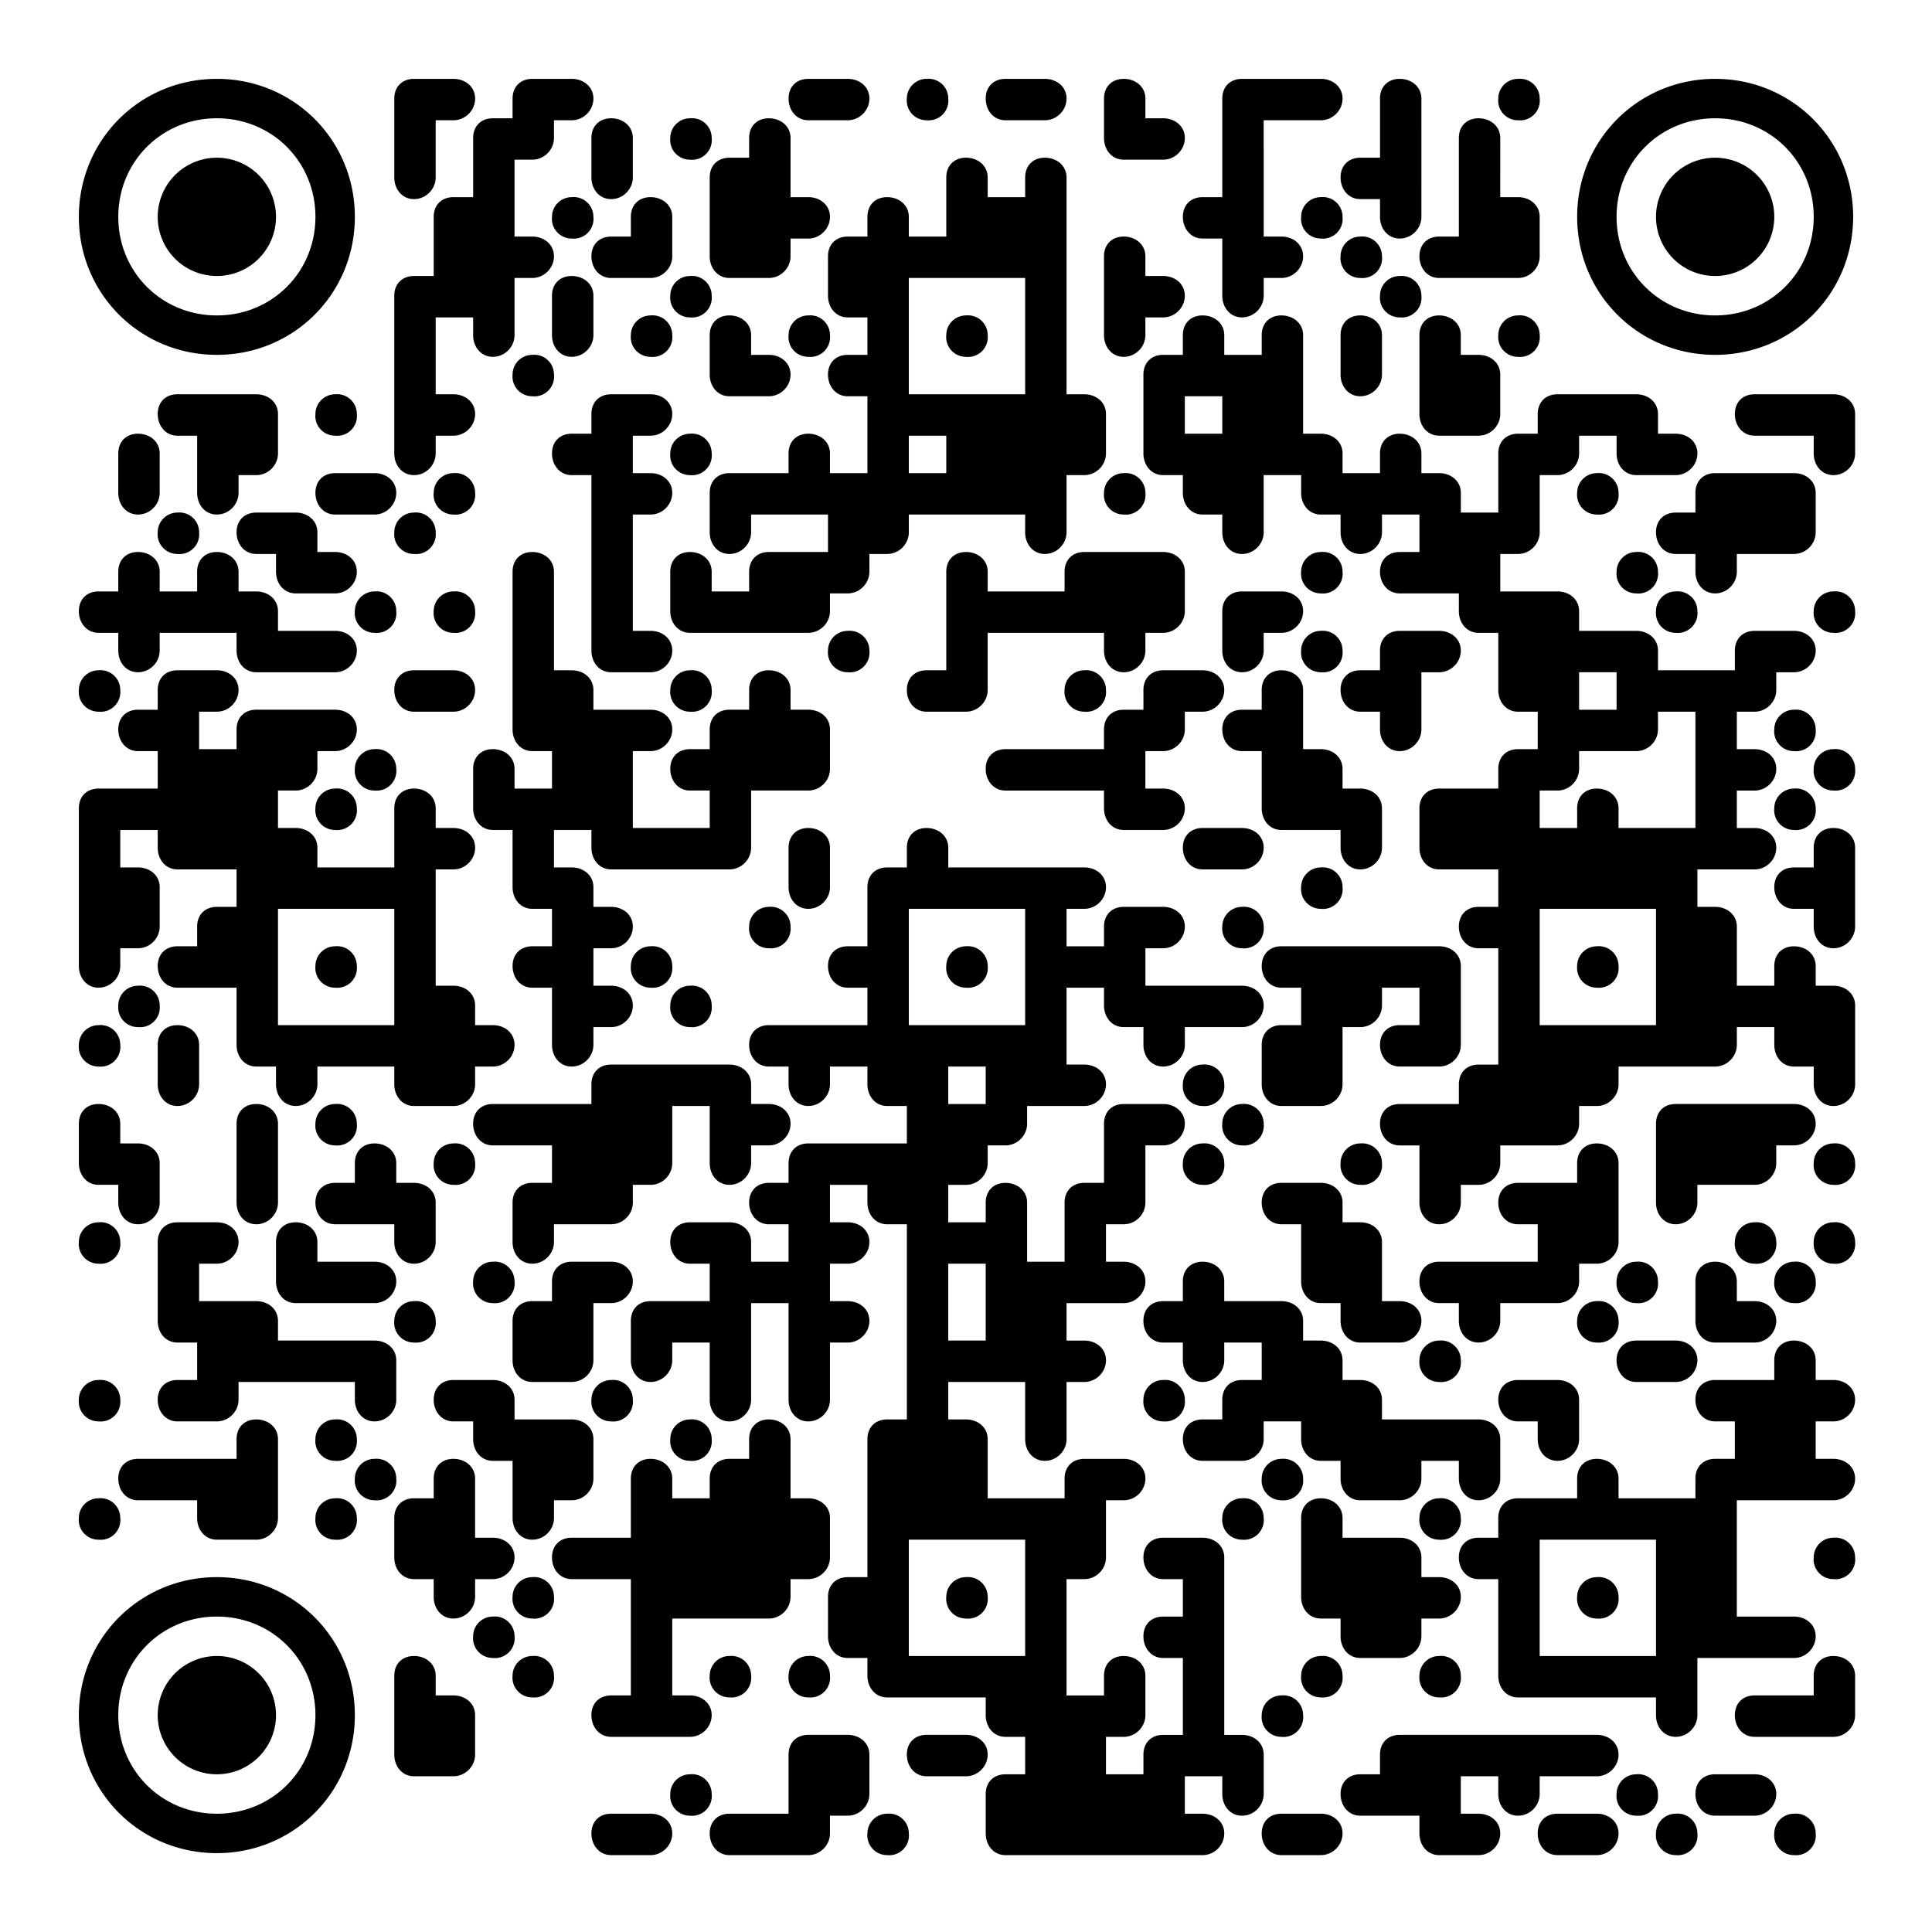 <svg xmlns="http://www.w3.org/2000/svg" xml:space="preserve" viewBox="0 0 980 980"><path d="M110 40c-39 0-70 31-70 70s31 70 70 70 70-31 70-70-31-70-70-70zm100 0c-6 0-10 4-10 10v40c0 6 4 11 10 11s11-5 11-11V61h9c6 0 11-5 11-11s-5-10-11-10h-20zm60 0c-6 0-10 4-10 10v10h-10c-6 0-10 4-10 10v30h-10c-6 0-10 4-10 10v30h-10c-6 0-10 4-10 10v80c0 6 4 11 10 11s11-5 11-11v-9h9c6 0 11-5 11-11s-5-10-11-10h-9v-39h19v9c0 6 4 11 10 11s11-5 11-11v-29h9c6 0 11-5 11-11s-5-10-11-10h-9V81h9c6 0 11-5 11-11v-9h9c6 0 11-5 11-11s-5-10-11-10h-20zm140 0c-6 0-10 4-10 10s4 11 10 11h20c6 0 11-5 11-11s-5-10-11-10h-20zm60 0a10 10 0 0 0-10 10 10 10 0 0 0 10 11 10 10 0 0 0 11-11 10 10 0 0 0-11-10zm40 0c-6 0-10 4-10 10s4 11 10 11h20c6 0 11-5 11-11s-5-10-11-10h-20zm60 0c-6 0-10 4-10 10v20c0 6 4 11 10 11h20c6 0 11-5 11-11s-5-10-11-10h-9V50c0-6-5-10-11-10zm60 0c-6 0-10 4-10 10v50h-10c-6 0-10 4-10 10s4 11 10 11h10v29c0 6 4 11 10 11s11-5 11-11v-9h9c6 0 11-5 11-11s-5-10-11-10h-9V61h29c6 0 11-5 11-11s-5-10-11-10h-40zm80 0c-6 0-10 4-10 10v30h-10c-6 0-10 4-10 10s4 11 10 11h10v9c0 6 4 11 10 11s11-5 11-11V50c0-6-5-10-11-10zm60 0a10 10 0 0 0-10 10 10 10 0 0 0 10 11 10 10 0 0 0 11-11 10 10 0 0 0-11-10zm100 0c-39 0-70 31-70 70s31 70 70 70 70-31 70-70-31-70-70-70zM110 60c28 0 50 22 50 50s-22 50-50 50-50-22-50-50 22-50 50-50zm200 0c-6 0-10 4-10 10v20c0 6 4 11 10 11s11-5 11-11V70c0-6-5-10-11-10zm40 0a10 10 0 0 0-10 10 10 10 0 0 0 10 11 10 10 0 0 0 11-11 10 10 0 0 0-11-10zm40 0c-6 0-10 4-10 10v10h-10c-6 0-10 4-10 10v40c0 6 4 11 10 11h20c6 0 11-5 11-11v-9h9c6 0 11-5 11-11s-5-10-11-10h-9V70c0-6-5-10-11-10zm360 0c-6 0-10 4-10 10v50h-10c-6 0-10 4-10 10s4 11 10 11h40c6 0 11-5 11-11v-20c0-6-5-10-11-10h-9V70c0-6-5-10-11-10zm120 0c28 0 50 22 50 50s-22 50-50 50-50-22-50-50 22-50 50-50zM110 80a30 30 0 0 0-30 30 30 30 0 0 0 30 30 30 30 0 0 0 30-30 30 30 0 0 0-30-30zm380 0c-6 0-10 4-10 10v30h-19v-10c0-6-5-10-11-10s-10 4-10 10v10h-10c-6 0-10 4-10 10v20c0 6 4 11 10 11h10v19h-10c-6 0-10 4-10 10s4 11 10 11h10v39h-19v-10c0-6-5-10-11-10s-10 4-10 10v10h-30c-6 0-10 4-10 10v20c0 6 4 11 10 11s11-5 11-11v-9h39v19h-30c-6 0-10 4-10 10v10h-19v-10c0-6-5-10-11-10s-10 4-10 10v20c0 6 4 11 10 11h60c6 0 11-5 11-11v-9h9c6 0 11-5 11-11v-9h9c6 0 11-5 11-11v-9h59v9c0 6 4 11 10 11s11-5 11-11v-29h9c6 0 11-5 11-11v-20c0-6-5-10-11-10h-9V90c0-6-5-10-11-10s-10 4-10 10v10h-19V90c0-6-5-10-11-10zm380 0a30 30 0 0 0-30 30 30 30 0 0 0 30 30 30 30 0 0 0 30-30 30 30 0 0 0-30-30zm-580 20a10 10 0 0 0-10 10 10 10 0 0 0 10 11 10 10 0 0 0 11-11 10 10 0 0 0-11-10zm40 0c-6 0-10 4-10 10v10h-10c-6 0-10 4-10 10s4 11 10 11h20c6 0 11-5 11-11v-20c0-6-5-10-11-10zm340 0a10 10 0 0 0-10 10 10 10 0 0 0 10 11 10 10 0 0 0 11-11 10 10 0 0 0-11-10zm-100 20c-6 0-10 4-10 10v40c0 6 4 11 10 11s11-5 11-11v-9h9c6 0 11-5 11-11s-5-10-11-10h-9v-10c0-6-5-10-11-10zm120 0a10 10 0 0 0-10 10 10 10 0 0 0 10 11 10 10 0 0 0 11-11 10 10 0 0 0-11-10zm-400 20c-6 0-10 4-10 10v20c0 6 4 11 10 11s11-5 11-11v-20c0-6-5-10-11-10zm60 0a10 10 0 0 0-10 10 10 10 0 0 0 10 11 10 10 0 0 0 11-11 10 10 0 0 0-11-10zm360 0a10 10 0 0 0-10 10 10 10 0 0 0 10 11 10 10 0 0 0 11-11 10 10 0 0 0-11-10zm-249 1h59v59h-59v-59zm-131 19a10 10 0 0 0-10 10 10 10 0 0 0 10 11 10 10 0 0 0 11-11 10 10 0 0 0-11-10zm40 0c-6 0-10 4-10 10v20c0 6 4 11 10 11h20c6 0 11-5 11-11s-5-10-11-10h-9v-10c0-6-5-10-11-10zm40 0a10 10 0 0 0-10 10 10 10 0 0 0 10 11 10 10 0 0 0 11-11 10 10 0 0 0-11-10zm80 0a10 10 0 0 0-10 10 10 10 0 0 0 10 11 10 10 0 0 0 11-11 10 10 0 0 0-11-10zm120 0c-6 0-10 4-10 10v10h-10c-6 0-10 4-10 10v40c0 6 4 11 10 11h10v9c0 6 4 11 10 11h10v9c0 6 4 11 10 11s11-5 11-11v-29h19v9c0 6 4 11 10 11h10v9c0 6 4 11 10 11s11-5 11-11v-9h19v19h-10c-6 0-10 4-10 10s4 11 10 11h30v9c0 6 4 11 10 11h10v29c0 6 4 11 10 11h10v19h-10c-6 0-10 4-10 10v10h-30c-6 0-10 4-10 10v20c0 6 4 11 10 11h30v19h-10c-6 0-10 4-10 10s4 11 10 11h10v59h-10c-6 0-10 4-10 10v10h-30c-6 0-10 4-10 10s4 11 10 11h10v29c0 6 4 11 10 11s11-5 11-11v-9h9c6 0 11-5 11-11v-9h29c6 0 11-5 11-11v-9h9c6 0 11-5 11-11v-9h49c6 0 11-5 11-11v-9h19v9c0 6 4 11 10 11h10v9c0 6 4 11 10 11s11-5 11-11v-40c0-6-5-10-11-10h-9v-10c0-6-5-10-11-10s-10 4-10 10v10h-19v-30c0-6-5-10-11-10h-9v-19h29c6 0 11-5 11-11s-5-10-11-10h-9v-19h9c6 0 11-5 11-11s-5-10-11-10h-9v-19h9c6 0 11-5 11-11v-9h9c6 0 11-5 11-11s-5-10-11-10h-20c-6 0-10 4-10 10v10h-39v-10c0-6-5-10-11-10h-29v-10c0-6-5-10-11-10h-29v-19h9c6 0 11-5 11-11v-29h9c6 0 11-5 11-11v-9h19v9c0 6 4 11 10 11h20c6 0 11-5 11-11s-5-10-11-10h-9v-10c0-6-5-10-11-10h-40c-6 0-10 4-10 10v10h-10c-6 0-10 4-10 10v30h-19v-10c0-6-5-10-11-10h-9v-10c0-6-5-10-11-10s-10 4-10 10v10h-19v-10c0-6-5-10-11-10h-9v-50c0-6-5-10-11-10s-10 4-10 10v10h-19v-10c0-6-5-10-11-10zm80 0c-6 0-10 4-10 10v20c0 6 4 11 10 11s11-5 11-11v-20c0-6-5-10-11-10zm40 0c-6 0-10 4-10 10v40c0 6 4 11 10 11h20c6 0 11-5 11-11v-20c0-6-5-10-11-10h-9v-10c0-6-5-10-11-10zm40 0a10 10 0 0 0-10 10 10 10 0 0 0 10 11 10 10 0 0 0 11-11 10 10 0 0 0-11-10zm-500 20a10 10 0 0 0-10 10 10 10 0 0 0 10 11 10 10 0 0 0 11-11 10 10 0 0 0-11-10zM90 200c-6 0-10 4-10 10s4 11 10 11h10v29c0 6 4 11 10 11s11-5 11-11v-9h9c6 0 11-5 11-11v-20c0-6-5-10-11-10H90zm80 0a10 10 0 0 0-10 10 10 10 0 0 0 10 11 10 10 0 0 0 11-11 10 10 0 0 0-11-10zm140 0c-6 0-10 4-10 10v10h-10c-6 0-10 4-10 10s4 11 10 11h10v89c0 6 4 11 10 11h20c6 0 11-5 11-11s-5-10-11-10h-9v-59h9c6 0 11-5 11-11s-5-10-11-10h-9v-19h9c6 0 11-5 11-11s-5-10-11-10h-20zm580 0c-6 0-10 4-10 10s4 11 10 11h30v9c0 6 4 11 10 11s11-5 11-11v-20c0-6-5-10-11-10h-40zm-289 1h19v19h-19v-19zM70 220c-6 0-10 4-10 10v20c0 6 4 11 10 11s11-5 11-11v-20c0-6-5-10-11-10zm280 0a10 10 0 0 0-10 10 10 10 0 0 0 10 11 10 10 0 0 0 11-11 10 10 0 0 0-11-10zm111 1h19v19h-19v-19zm-291 19c-6 0-10 4-10 10s4 11 10 11h20c6 0 11-5 11-11s-5-10-11-10h-20zm60 0a10 10 0 0 0-10 10 10 10 0 0 0 10 11 10 10 0 0 0 11-11 10 10 0 0 0-11-10zm340 0a10 10 0 0 0-10 10 10 10 0 0 0 10 11 10 10 0 0 0 11-11 10 10 0 0 0-11-10zm240 0a10 10 0 0 0-10 10 10 10 0 0 0 10 11 10 10 0 0 0 11-11 10 10 0 0 0-11-10zm60 0c-6 0-10 4-10 10v10h-10c-6 0-10 4-10 10s4 11 10 11h10v9c0 6 4 11 10 11s11-5 11-11v-9h29c6 0 11-5 11-11v-20c0-6-5-10-11-10h-40zM90 260a10 10 0 0 0-10 10 10 10 0 0 0 10 11 10 10 0 0 0 11-11 10 10 0 0 0-11-10zm40 0c-6 0-10 4-10 10s4 11 10 11h10v9c0 6 4 11 10 11h20c6 0 11-5 11-11s-5-10-11-10h-9v-10c0-6-5-10-11-10h-20zm80 0a10 10 0 0 0-10 10 10 10 0 0 0 10 11 10 10 0 0 0 11-11 10 10 0 0 0-11-10zM70 280c-6 0-10 4-10 10v10H50c-6 0-10 4-10 10s4 11 10 11h10v9c0 6 4 11 10 11s11-5 11-11v-9h39v9c0 6 4 11 10 11h40c6 0 11-5 11-11s-5-10-11-10h-29v-10c0-6-5-10-11-10h-9v-10c0-6-5-10-11-10s-10 4-10 10v10H81v-10c0-6-5-10-11-10zm200 0c-6 0-10 4-10 10v80c0 6 4 11 10 11h10v19h-19v-10c0-6-5-10-11-10s-10 4-10 10v20c0 6 4 11 10 11h10v29c0 6 4 11 10 11h10v19h-10c-6 0-10 4-10 10s4 11 10 11h10v29c0 6 4 11 10 11s11-5 11-11v-9h9c6 0 11-5 11-11s-5-10-11-10h-9v-19h9c6 0 11-5 11-11s-5-10-11-10h-9v-10c0-6-5-10-11-10h-9v-19h19v9c0 6 4 11 10 11h60c6 0 11-5 11-11v-29h29c6 0 11-5 11-11v-20c0-6-5-10-11-10h-9v-10c0-6-5-10-11-10s-10 4-10 10v10h-10c-6 0-10 4-10 10v10h-10c-6 0-10 4-10 10s4 11 10 11h10v19h-39v-39h9c6 0 11-5 11-11s-5-10-11-10h-29v-10c0-6-5-10-11-10h-9v-50c0-6-5-10-11-10zm220 0c-6 0-10 4-10 10v50h-10c-6 0-10 4-10 10s4 11 10 11h20c6 0 11-5 11-11v-29h59v9c0 6 4 11 10 11s11-5 11-11v-9h9c6 0 11-5 11-11v-20c0-6-5-10-11-10h-40c-6 0-10 4-10 10v10h-39v-10c0-6-5-10-11-10zm180 0a10 10 0 0 0-10 10 10 10 0 0 0 10 11 10 10 0 0 0 11-11 10 10 0 0 0-11-10zm160 0a10 10 0 0 0-10 10 10 10 0 0 0 10 11 10 10 0 0 0 11-11 10 10 0 0 0-11-10zm-640 20a10 10 0 0 0-10 10 10 10 0 0 0 10 11 10 10 0 0 0 11-11 10 10 0 0 0-11-10zm40 0a10 10 0 0 0-10 10 10 10 0 0 0 10 11 10 10 0 0 0 11-11 10 10 0 0 0-11-10zm400 0c-6 0-10 4-10 10v20c0 6 4 11 10 11s11-5 11-11v-9h9c6 0 11-5 11-11s-5-10-11-10h-20zm220 0a10 10 0 0 0-10 10 10 10 0 0 0 10 11 10 10 0 0 0 11-11 10 10 0 0 0-11-10zm80 0a10 10 0 0 0-10 10 10 10 0 0 0 10 11 10 10 0 0 0 11-11 10 10 0 0 0-11-10zm-500 20a10 10 0 0 0-10 10 10 10 0 0 0 10 11 10 10 0 0 0 11-11 10 10 0 0 0-11-10zm240 0a10 10 0 0 0-10 10 10 10 0 0 0 10 11 10 10 0 0 0 11-11 10 10 0 0 0-11-10zm40 0c-6 0-10 4-10 10v10h-10c-6 0-10 4-10 10s4 11 10 11h10v9c0 6 4 11 10 11s11-5 11-11v-29h9c6 0 11-5 11-11s-5-10-11-10h-20zM50 340a10 10 0 0 0-10 10 10 10 0 0 0 10 11 10 10 0 0 0 11-11 10 10 0 0 0-11-10zm40 0c-6 0-10 4-10 10v10H70c-6 0-10 4-10 10s4 11 10 11h10v19H50c-6 0-10 4-10 10v80c0 6 4 11 10 11s11-5 11-11v-9h9c6 0 11-5 11-11v-20c0-6-5-10-11-10h-9v-19h19v9c0 6 4 11 10 11h30v19h-10c-6 0-10 4-10 10v10H90c-6 0-10 4-10 10s4 11 10 11h30v29c0 6 4 11 10 11h10v9c0 6 4 11 10 11s11-5 11-11v-9h39v9c0 6 4 11 10 11h20c6 0 11-5 11-11v-9h9c6 0 11-5 11-11s-5-10-11-10h-9v-10c0-6-5-10-11-10h-9v-59h9c6 0 11-5 11-11s-5-10-11-10h-9v-10c0-6-5-10-11-10s-10 4-10 10v30h-39v-10c0-6-5-10-11-10h-9v-19h9c6 0 11-5 11-11v-9h9c6 0 11-5 11-11s-5-10-11-10h-40c-6 0-10 4-10 10v10h-19v-19h9c6 0 11-5 11-11s-5-10-11-10H90zm120 0c-6 0-10 4-10 10s4 11 10 11h20c6 0 11-5 11-11s-5-10-11-10h-20zm140 0a10 10 0 0 0-10 10 10 10 0 0 0 10 11 10 10 0 0 0 11-11 10 10 0 0 0-11-10zm200 0a10 10 0 0 0-10 10 10 10 0 0 0 10 11 10 10 0 0 0 11-11 10 10 0 0 0-11-10zm40 0c-6 0-10 4-10 10v10h-10c-6 0-10 4-10 10v10h-50c-6 0-10 4-10 10s4 11 10 11h50v9c0 6 4 11 10 11h20c6 0 11-5 11-11s-5-10-11-10h-9v-19h9c6 0 11-5 11-11v-9h9c6 0 11-5 11-11s-5-10-11-10h-20zm60 0c-6 0-10 4-10 10v10h-10c-6 0-10 4-10 10s4 11 10 11h10v29c0 6 4 11 10 11h30v9c0 6 4 11 10 11s11-5 11-11v-20c0-6-5-10-11-10h-9v-10c0-6-5-10-11-10h-9v-30c0-6-5-10-11-10zm151 1h19v19h-19v-19zm109 19a10 10 0 0 0-10 10 10 10 0 0 0 10 11 10 10 0 0 0 11-11 10 10 0 0 0-11-10zm-69 1h19v59h-39v-10c0-6-5-10-11-10s-10 4-10 10v10h-19v-19h9c6 0 11-5 11-11v-9h29c6 0 11-5 11-11v-9zm-651 19a10 10 0 0 0-10 10 10 10 0 0 0 10 11 10 10 0 0 0 11-11 10 10 0 0 0-11-10zm740 0a10 10 0 0 0-10 10 10 10 0 0 0 10 11 10 10 0 0 0 11-11 10 10 0 0 0-11-10zm-760 20a10 10 0 0 0-10 10 10 10 0 0 0 10 11 10 10 0 0 0 11-11 10 10 0 0 0-11-10zm740 0a10 10 0 0 0-10 10 10 10 0 0 0 10 11 10 10 0 0 0 11-11 10 10 0 0 0-11-10zm-500 20c-6 0-10 4-10 10v20c0 6 4 11 10 11s11-5 11-11v-20c0-6-5-10-11-10zm60 0c-6 0-10 4-10 10v10h-10c-6 0-10 4-10 10v30h-10c-6 0-10 4-10 10s4 11 10 11h10v19h-50c-6 0-10 4-10 10s4 11 10 11h10v9c0 6 4 11 10 11s11-5 11-11v-9h19v9c0 6 4 11 10 11h10v19h-50c-6 0-10 4-10 10v10h-10c-6 0-10 4-10 10s4 11 10 11h10v19h-19v-10c0-6-5-10-11-10h-20c-6 0-10 4-10 10s4 11 10 11h10v19h-30c-6 0-10 4-10 10v20c0 6 4 11 10 11s11-5 11-11v-9h19v29c0 6 4 11 10 11s11-5 11-11v-49h19v49c0 6 4 11 10 11s11-5 11-11v-29h9c6 0 11-5 11-11s-5-10-11-10h-9v-19h9c6 0 11-5 11-11s-5-10-11-10h-9v-19h19v9c0 6 4 11 10 11h10v99h-10c-6 0-10 4-10 10v70h-10c-6 0-10 4-10 10v20c0 6 4 11 10 11h10v9c0 6 4 11 10 11h50v9c0 6 4 11 10 11h10v19h-10c-6 0-10 4-10 10v20c0 6 4 11 10 11h100c6 0 11-5 11-11s-5-10-11-10h-9v-19h19v9c0 6 4 11 10 11s11-5 11-11v-20c0-6-5-10-11-10h-9v-90c0-6-5-10-11-10h-20c-6 0-10 4-10 10s4 11 10 11h10v19h-10c-6 0-10 4-10 10s4 11 10 11h10v39h-10c-6 0-10 4-10 10v10h-19v-19h9c6 0 11-5 11-11v-20c0-6-5-10-11-10s-10 4-10 10v10h-19v-59h9c6 0 11-5 11-11v-29h9c6 0 11-5 11-11s-5-10-11-10h-20c-6 0-10 4-10 10v10h-39v-30c0-6-5-10-11-10h-9v-19h39v29c0 6 4 11 10 11s11-5 11-11v-29h9c6 0 11-5 11-11s-5-10-11-10h-9v-19h29c6 0 11-5 11-11s-5-10-11-10h-9v-19h9c6 0 11-5 11-11v-29h9c6 0 11-5 11-11s-5-10-11-10h-20c-6 0-10 4-10 10v30h-10c-6 0-10 4-10 10v30h-19v-30c0-6-5-10-11-10s-10 4-10 10v10h-19v-19h9c6 0 11-5 11-11v-9h9c6 0 11-5 11-11v-9h29c6 0 11-5 11-11s-5-10-11-10h-9v-39h19v9c0 6 4 11 10 11h10v9c0 6 4 11 10 11s11-5 11-11v-9h29c6 0 11-5 11-11s-5-10-11-10h-49v-19h9c6 0 11-5 11-11s-5-10-11-10h-20c-6 0-10 4-10 10v10h-19v-19h9c6 0 11-5 11-11s-5-10-11-10h-69v-10c0-6-5-10-11-10zm140 0c-6 0-10 4-10 10s4 11 10 11h20c6 0 11-5 11-11s-5-10-11-10h-20zm320 0c-6 0-10 4-10 10v10h-10c-6 0-10 4-10 10s4 11 10 11h10v9c0 6 4 11 10 11s11-5 11-11v-40c0-6-5-10-11-10zm-260 20a10 10 0 0 0-10 10 10 10 0 0 0 10 11 10 10 0 0 0 11-11 10 10 0 0 0-11-10zm-280 20a10 10 0 0 0-10 10 10 10 0 0 0 10 11 10 10 0 0 0 11-11 10 10 0 0 0-11-10zm240 0a10 10 0 0 0-10 10 10 10 0 0 0 10 11 10 10 0 0 0 11-11 10 10 0 0 0-11-10zm-489 1h59v59h-59v-59zm320 0h59v59h-59v-59zm320 0h59v59h-59v-59zm-611 19a10 10 0 0 0-10 10 10 10 0 0 0 10 11 10 10 0 0 0 11-11 10 10 0 0 0-11-10zm160 0a10 10 0 0 0-10 10 10 10 0 0 0 10 11 10 10 0 0 0 11-11 10 10 0 0 0-11-10zm160 0a10 10 0 0 0-10 10 10 10 0 0 0 10 11 10 10 0 0 0 11-11 10 10 0 0 0-11-10zm160 0c-6 0-10 4-10 10s4 11 10 11h10v19h-10c-6 0-10 4-10 10v20c0 6 4 11 10 11h20c6 0 11-5 11-11v-29h9c6 0 11-5 11-11v-9h19v19h-10c-6 0-10 4-10 10s4 11 10 11h20c6 0 11-5 11-11v-40c0-6-5-10-11-10h-80zm160 0a10 10 0 0 0-10 10 10 10 0 0 0 10 11 10 10 0 0 0 11-11 10 10 0 0 0-11-10zM70 500a10 10 0 0 0-10 10 10 10 0 0 0 10 11 10 10 0 0 0 11-11 10 10 0 0 0-11-10zm280 0a10 10 0 0 0-10 10 10 10 0 0 0 10 11 10 10 0 0 0 11-11 10 10 0 0 0-11-10zM50 520a10 10 0 0 0-10 10 10 10 0 0 0 10 11 10 10 0 0 0 11-11 10 10 0 0 0-11-10zm40 0c-6 0-10 4-10 10v20c0 6 4 11 10 11s11-5 11-11v-20c0-6-5-10-11-10zm220 20c-6 0-10 4-10 10v10h-50c-6 0-10 4-10 10s4 11 10 11h30v19h-10c-6 0-10 4-10 10v20c0 6 4 11 10 11s11-5 11-11v-9h29c6 0 11-5 11-11v-9h9c6 0 11-5 11-11v-29h19v29c0 6 4 11 10 11s11-5 11-11v-9h9c6 0 11-5 11-11s-5-10-11-10h-9v-10c0-6-5-10-11-10h-60zm300 0a10 10 0 0 0-10 10 10 10 0 0 0 10 11 10 10 0 0 0 11-11 10 10 0 0 0-11-10zm-129 1h19v19h-19v-19zM50 560c-6 0-10 4-10 10v20c0 6 4 11 10 11h10v9c0 6 4 11 10 11s11-5 11-11v-20c0-6-5-10-11-10h-9v-10c0-6-5-10-11-10zm80 0c-6 0-10 4-10 10v40c0 6 4 11 10 11s11-5 11-11v-40c0-6-5-10-11-10zm40 0a10 10 0 0 0-10 10 10 10 0 0 0 10 11 10 10 0 0 0 11-11 10 10 0 0 0-11-10zm460 0a10 10 0 0 0-10 10 10 10 0 0 0 10 11 10 10 0 0 0 11-11 10 10 0 0 0-11-10zm220 0c-6 0-10 4-10 10v40c0 6 4 11 10 11s11-5 11-11v-9h29c6 0 11-5 11-11v-9h9c6 0 11-5 11-11s-5-10-11-10h-60zm-660 20c-6 0-10 4-10 10v10h-10c-6 0-10 4-10 10s4 11 10 11h30v9c0 6 4 11 10 11s11-5 11-11v-20c0-6-5-10-11-10h-9v-10c0-6-5-10-11-10zm40 0a10 10 0 0 0-10 10 10 10 0 0 0 10 11 10 10 0 0 0 11-11 10 10 0 0 0-11-10zm380 0a10 10 0 0 0-10 10 10 10 0 0 0 10 11 10 10 0 0 0 11-11 10 10 0 0 0-11-10zm80 0a10 10 0 0 0-10 10 10 10 0 0 0 10 11 10 10 0 0 0 11-11 10 10 0 0 0-11-10zm120 0c-6 0-10 4-10 10v10h-30c-6 0-10 4-10 10s4 11 10 11h10v19h-50c-6 0-10 4-10 10s4 11 10 11h10v9c0 6 4 11 10 11s11-5 11-11v-9h29c6 0 11-5 11-11v-9h9c6 0 11-5 11-11v-40c0-6-5-10-11-10zm120 0a10 10 0 0 0-10 10 10 10 0 0 0 10 11 10 10 0 0 0 11-11 10 10 0 0 0-11-10zm-280 20c-6 0-10 4-10 10s4 11 10 11h10v29c0 6 4 11 10 11h10v9c0 6 4 11 10 11h20c6 0 11-5 11-11s-5-10-11-10h-9v-30c0-6-5-10-11-10h-9v-10c0-6-5-10-11-10h-20zM50 620a10 10 0 0 0-10 10 10 10 0 0 0 10 11 10 10 0 0 0 11-11 10 10 0 0 0-11-10zm40 0c-6 0-10 4-10 10v40c0 6 4 11 10 11h10v19H90c-6 0-10 4-10 10s4 11 10 11h20c6 0 11-5 11-11v-9h59v9c0 6 4 11 10 11s11-5 11-11v-20c0-6-5-10-11-10h-49v-10c0-6-5-10-11-10h-29v-19h9c6 0 11-5 11-11s-5-10-11-10H90zm60 0c-6 0-10 4-10 10v20c0 6 4 11 10 11h40c6 0 11-5 11-11s-5-10-11-10h-29v-10c0-6-5-10-11-10zm740 0a10 10 0 0 0-10 10 10 10 0 0 0 10 11 10 10 0 0 0 11-11 10 10 0 0 0-11-10zm40 0a10 10 0 0 0-10 10 10 10 0 0 0 10 11 10 10 0 0 0 11-11 10 10 0 0 0-11-10zm-680 20a10 10 0 0 0-10 10 10 10 0 0 0 10 11 10 10 0 0 0 11-11 10 10 0 0 0-11-10zm40 0c-6 0-10 4-10 10v10h-10c-6 0-10 4-10 10v20c0 6 4 11 10 11h20c6 0 11-5 11-11v-29h9c6 0 11-5 11-11s-5-10-11-10h-20zm320 0c-6 0-10 4-10 10v10h-10c-6 0-10 4-10 10s4 11 10 11h10v9c0 6 4 11 10 11s11-5 11-11v-9h19v19h-10c-6 0-10 4-10 10v10h-10c-6 0-10 4-10 10s4 11 10 11h20c6 0 11-5 11-11v-9h19v9c0 6 4 11 10 11h10v9c0 6 4 11 10 11h20c6 0 11-5 11-11v-9h19v9c0 6 4 11 10 11s11-5 11-11v-20c0-6-5-10-11-10h-49v-10c0-6-5-10-11-10h-9v-10c0-6-5-10-11-10h-9v-10c0-6-5-10-11-10h-29v-10c0-6-5-10-11-10zm220 0a10 10 0 0 0-10 10 10 10 0 0 0 10 11 10 10 0 0 0 11-11 10 10 0 0 0-11-10zm40 0c-6 0-10 4-10 10v20c0 6 4 11 10 11h20c6 0 11-5 11-11s-5-10-11-10h-9v-10c0-6-5-10-11-10zm40 0a10 10 0 0 0-10 10 10 10 0 0 0 10 11 10 10 0 0 0 11-11 10 10 0 0 0-11-10zm-429 1h19v39h-19v-39zm-271 19a10 10 0 0 0-10 10 10 10 0 0 0 10 11 10 10 0 0 0 11-11 10 10 0 0 0-11-10zm600 0a10 10 0 0 0-10 10 10 10 0 0 0 10 11 10 10 0 0 0 11-11 10 10 0 0 0-11-10zm-80 20a10 10 0 0 0-10 10 10 10 0 0 0 10 11 10 10 0 0 0 11-11 10 10 0 0 0-11-10zm100 0c-6 0-10 4-10 10s4 11 10 11h20c6 0 11-5 11-11s-5-10-11-10h-20zm80 0c-6 0-10 4-10 10v10h-30c-6 0-10 4-10 10s4 11 10 11h10v19h-10c-6 0-10 4-10 10v10h-39v-10c0-6-5-10-11-10s-10 4-10 10v10h-30c-6 0-10 4-10 10v10h-10c-6 0-10 4-10 10s4 11 10 11h10v49c0 6 4 11 10 11h70v9c0 6 4 11 10 11s11-5 11-11v-29h49c6 0 11-5 11-11s-5-10-11-10h-29v-59h49c6 0 11-5 11-11s-5-10-11-10h-9v-19h9c6 0 11-5 11-11s-5-10-11-10h-9v-10c0-6-5-10-11-10zM50 700a10 10 0 0 0-10 10 10 10 0 0 0 10 11 10 10 0 0 0 11-11 10 10 0 0 0-11-10zm180 0c-6 0-10 4-10 10s4 11 10 11h10v9c0 6 4 11 10 11h10v29c0 6 4 11 10 11s11-5 11-11v-9h9c6 0 11-5 11-11v-20c0-6-5-10-11-10h-29v-10c0-6-5-10-11-10h-20zm80 0a10 10 0 0 0-10 10 10 10 0 0 0 10 11 10 10 0 0 0 11-11 10 10 0 0 0-11-10zm280 0a10 10 0 0 0-10 10 10 10 0 0 0 10 11 10 10 0 0 0 11-11 10 10 0 0 0-11-10zm180 0c-6 0-10 4-10 10s4 11 10 11h10v9c0 6 4 11 10 11s11-5 11-11v-20c0-6-5-10-11-10h-20zm-640 20c-6 0-10 4-10 10v10H70c-6 0-10 4-10 10s4 11 10 11h30v9c0 6 4 11 10 11h20c6 0 11-5 11-11v-40c0-6-5-10-11-10zm40 0a10 10 0 0 0-10 10 10 10 0 0 0 10 11 10 10 0 0 0 11-11 10 10 0 0 0-11-10zm180 0a10 10 0 0 0-10 10 10 10 0 0 0 10 11 10 10 0 0 0 11-11 10 10 0 0 0-11-10zm40 0c-6 0-10 4-10 10v10h-10c-6 0-10 4-10 10v10h-19v-10c0-6-5-10-11-10s-10 4-10 10v30h-30c-6 0-10 4-10 10s4 11 10 11h30v59h-10c-6 0-10 4-10 10s4 11 10 11h40c6 0 11-5 11-11s-5-10-11-10h-9v-39h49c6 0 11-5 11-11v-9h9c6 0 11-5 11-11v-20c0-6-5-10-11-10h-9v-30c0-6-5-10-11-10zm-200 20a10 10 0 0 0-10 10 10 10 0 0 0 10 11 10 10 0 0 0 11-11 10 10 0 0 0-11-10zm40 0c-6 0-10 4-10 10v10h-10c-6 0-10 4-10 10v20c0 6 4 11 10 11h10v9c0 6 4 11 10 11s11-5 11-11v-9h9c6 0 11-5 11-11s-5-10-11-10h-9v-30c0-6-5-10-11-10zm420 0a10 10 0 0 0-10 10 10 10 0 0 0 10 11 10 10 0 0 0 11-11 10 10 0 0 0-11-10zM50 760a10 10 0 0 0-10 10 10 10 0 0 0 10 11 10 10 0 0 0 11-11 10 10 0 0 0-11-10zm120 0a10 10 0 0 0-10 10 10 10 0 0 0 10 11 10 10 0 0 0 11-11 10 10 0 0 0-11-10zm460 0a10 10 0 0 0-10 10 10 10 0 0 0 10 11 10 10 0 0 0 11-11 10 10 0 0 0-11-10zm40 0c-6 0-10 4-10 10v40c0 6 4 11 10 11h10v9c0 6 4 11 10 11h20c6 0 11-5 11-11v-9h9c6 0 11-5 11-11s-5-10-11-10h-9v-10c0-6-5-10-11-10h-29v-10c0-6-5-10-11-10zm60 0a10 10 0 0 0-10 10 10 10 0 0 0 10 11 10 10 0 0 0 11-11 10 10 0 0 0-11-10zm200 20a10 10 0 0 0-10 10 10 10 0 0 0 10 11 10 10 0 0 0 11-11 10 10 0 0 0-11-10zm-469 1h59v59h-59v-59zm320 0h59v59h-59v-59zm-671 19c-39 0-70 31-70 70s31 70 70 70 70-31 70-70-31-70-70-70zm160 0a10 10 0 0 0-10 10 10 10 0 0 0 10 11 10 10 0 0 0 11-11 10 10 0 0 0-11-10zm220 0a10 10 0 0 0-10 10 10 10 0 0 0 10 11 10 10 0 0 0 11-11 10 10 0 0 0-11-10zm320 0a10 10 0 0 0-10 10 10 10 0 0 0 10 11 10 10 0 0 0 11-11 10 10 0 0 0-11-10zm-700 20c28 0 50 22 50 50s-22 50-50 50-50-22-50-50 22-50 50-50zm140 0a10 10 0 0 0-10 10 10 10 0 0 0 10 11 10 10 0 0 0 11-11 10 10 0 0 0-11-10zm-140 20a30 30 0 0 0-30 30 30 30 0 0 0 30 30 30 30 0 0 0 30-30 30 30 0 0 0-30-30zm100 0c-6 0-10 4-10 10v40c0 6 4 11 10 11h20c6 0 11-5 11-11v-20c0-6-5-10-11-10h-9v-10c0-6-5-10-11-10zm60 0a10 10 0 0 0-10 10 10 10 0 0 0 10 11 10 10 0 0 0 11-11 10 10 0 0 0-11-10zm100 0a10 10 0 0 0-10 10 10 10 0 0 0 10 11 10 10 0 0 0 11-11 10 10 0 0 0-11-10zm40 0a10 10 0 0 0-10 10 10 10 0 0 0 10 11 10 10 0 0 0 11-11 10 10 0 0 0-11-10zm260 0a10 10 0 0 0-10 10 10 10 0 0 0 10 11 10 10 0 0 0 11-11 10 10 0 0 0-11-10zm60 0a10 10 0 0 0-10 10 10 10 0 0 0 10 11 10 10 0 0 0 11-11 10 10 0 0 0-11-10zm200 0c-6 0-10 4-10 10v10h-30c-6 0-10 4-10 10s4 11 10 11h40c6 0 11-5 11-11v-20c0-6-5-10-11-10zm-280 20a10 10 0 0 0-10 10 10 10 0 0 0 10 11 10 10 0 0 0 11-11 10 10 0 0 0-11-10zm-240 20c-6 0-10 4-10 10v30h-30c-6 0-10 4-10 10s4 11 10 11h40c6 0 11-5 11-11v-9h9c6 0 11-5 11-11v-20c0-6-5-10-11-10h-20zm60 0c-6 0-10 4-10 10s4 11 10 11h20c6 0 11-5 11-11s-5-10-11-10h-20zm240 0c-6 0-10 4-10 10v10h-10c-6 0-10 4-10 10s4 11 10 11h30v9c0 6 4 11 10 11h20c6 0 11-5 11-11s-5-10-11-10h-9v-19h19v9c0 6 4 11 10 11s11-5 11-11v-9h29c6 0 11-5 11-11s-5-10-11-10H710zm-360 20a10 10 0 0 0-10 10 10 10 0 0 0 10 11 10 10 0 0 0 11-11 10 10 0 0 0-11-10zm480 0a10 10 0 0 0-10 10 10 10 0 0 0 10 11 10 10 0 0 0 11-11 10 10 0 0 0-11-10zm40 0c-6 0-10 4-10 10s4 11 10 11h20c6 0 11-5 11-11s-5-10-11-10h-20zm-560 20c-6 0-10 4-10 10s4 11 10 11h20c6 0 11-5 11-11s-5-10-11-10h-20zm140 0a10 10 0 0 0-10 10 10 10 0 0 0 10 11 10 10 0 0 0 11-11 10 10 0 0 0-11-10zm200 0c-6 0-10 4-10 10s4 11 10 11h20c6 0 11-5 11-11s-5-10-11-10h-20zm140 0c-6 0-10 4-10 10s4 11 10 11h20c6 0 11-5 11-11s-5-10-11-10h-20zm60 0a10 10 0 0 0-10 10 10 10 0 0 0 10 11 10 10 0 0 0 11-11 10 10 0 0 0-11-10zm60 0a10 10 0 0 0-10 10 10 10 0 0 0 10 11 10 10 0 0 0 11-11 10 10 0 0 0-11-10z"/></svg>